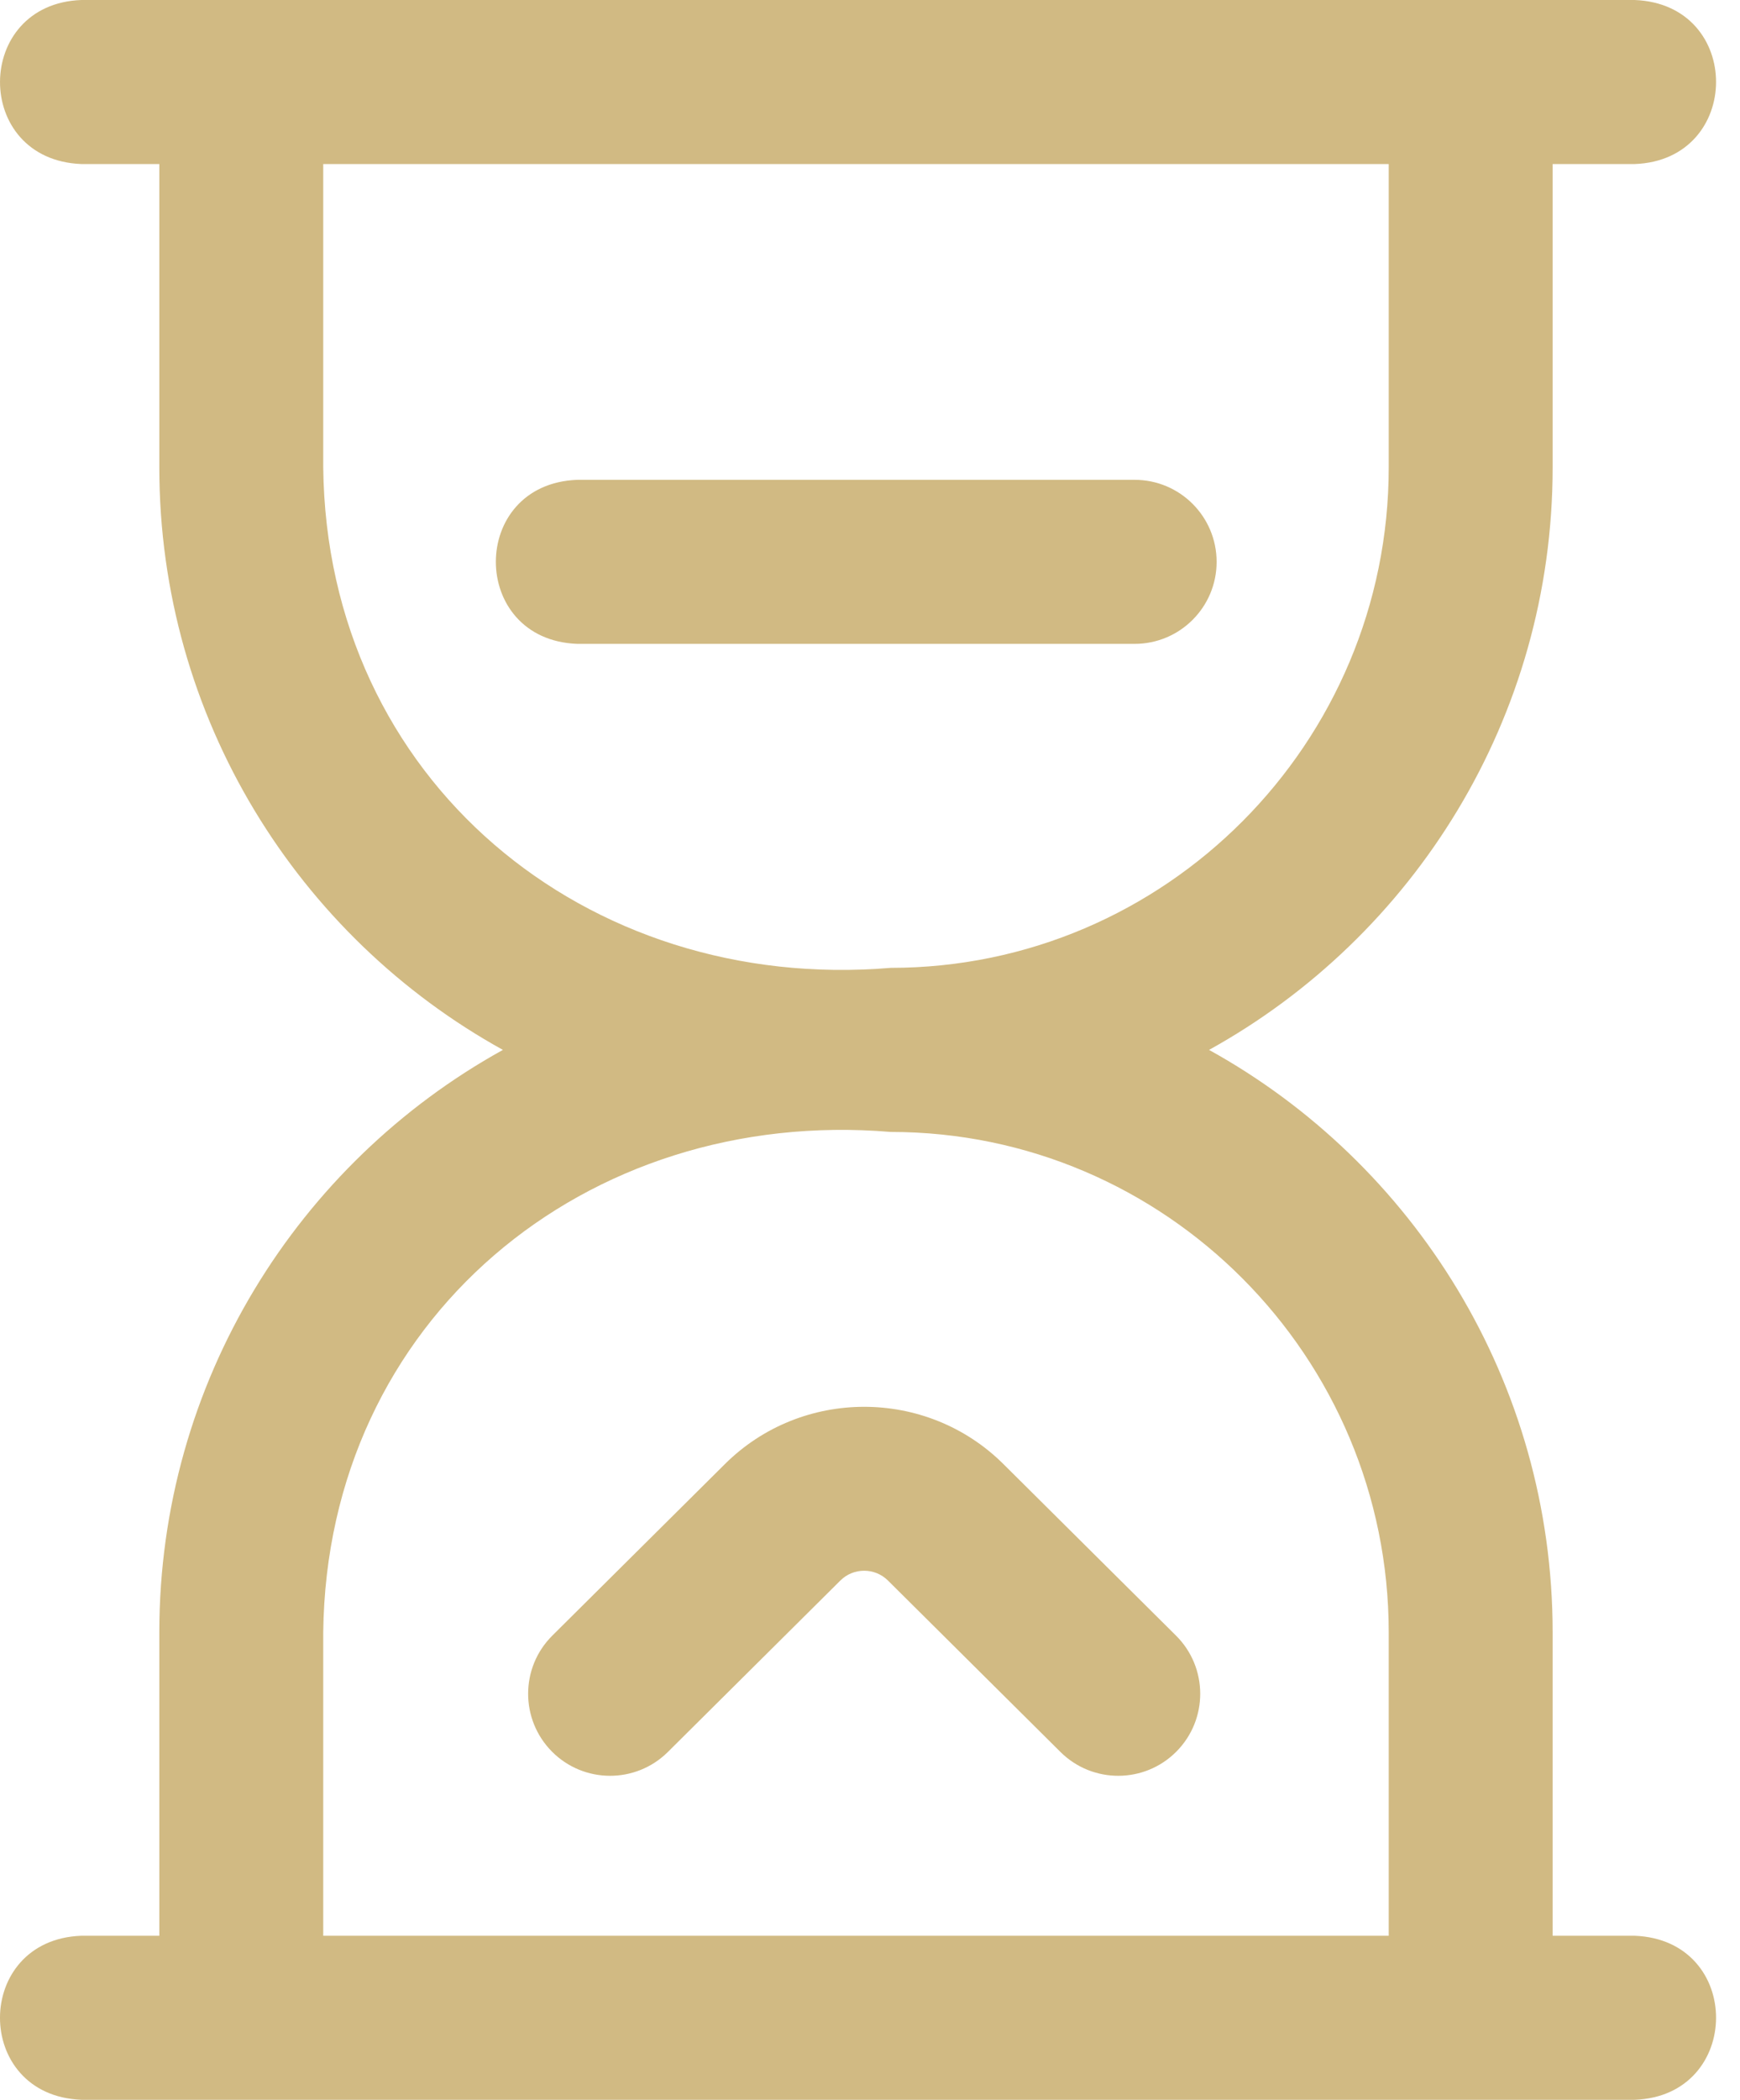 <?xml version="1.0" encoding="UTF-8"?> <svg xmlns="http://www.w3.org/2000/svg" width="34" height="41" viewBox="0 0 34 41" fill="none"><path d="M31.941 37.797H30.339V31.875C30.339 26.98 27.623 22.709 23.625 20.5C27.623 18.29 30.339 14.02 30.339 9.125V3.203H31.941C34.054 3.129 34.071 0.081 31.941 0H1.591C-0.522 0.074 -0.538 3.122 1.591 3.203H3.113V9.125C3.113 14.02 5.828 18.291 9.827 20.5C5.828 22.71 3.113 26.98 3.113 31.875V37.797H1.591C-0.524 37.872 -0.537 40.919 1.591 41H31.941C34.053 40.926 34.072 37.879 31.941 37.797ZM6.316 9.125V3.203H27.136V9.125C27.136 14.514 22.771 18.898 17.406 18.898C11.453 19.398 6.383 15.228 6.316 9.125ZM6.316 31.875C6.384 25.77 11.451 21.603 17.406 22.102C22.771 22.102 27.136 26.486 27.136 31.875V37.797H6.316V31.875ZM22.171 12.572H11.281C9.161 12.495 9.156 9.448 11.281 9.369H22.171C23.056 9.369 23.773 10.086 23.773 10.971C23.773 11.855 23.056 12.572 22.171 12.572ZM22.987 34.201C23.611 33.573 23.607 32.559 22.979 31.936L19.609 28.589C18.108 27.096 15.665 27.096 14.164 28.588L10.793 31.936C10.165 32.559 10.162 33.573 10.785 34.201C11.408 34.828 12.422 34.832 13.05 34.209L16.422 30.86C16.678 30.606 17.094 30.606 17.351 30.861L20.722 34.209C21.35 34.832 22.364 34.828 22.987 34.201Z" fill="#D1BA83"></path></svg> 